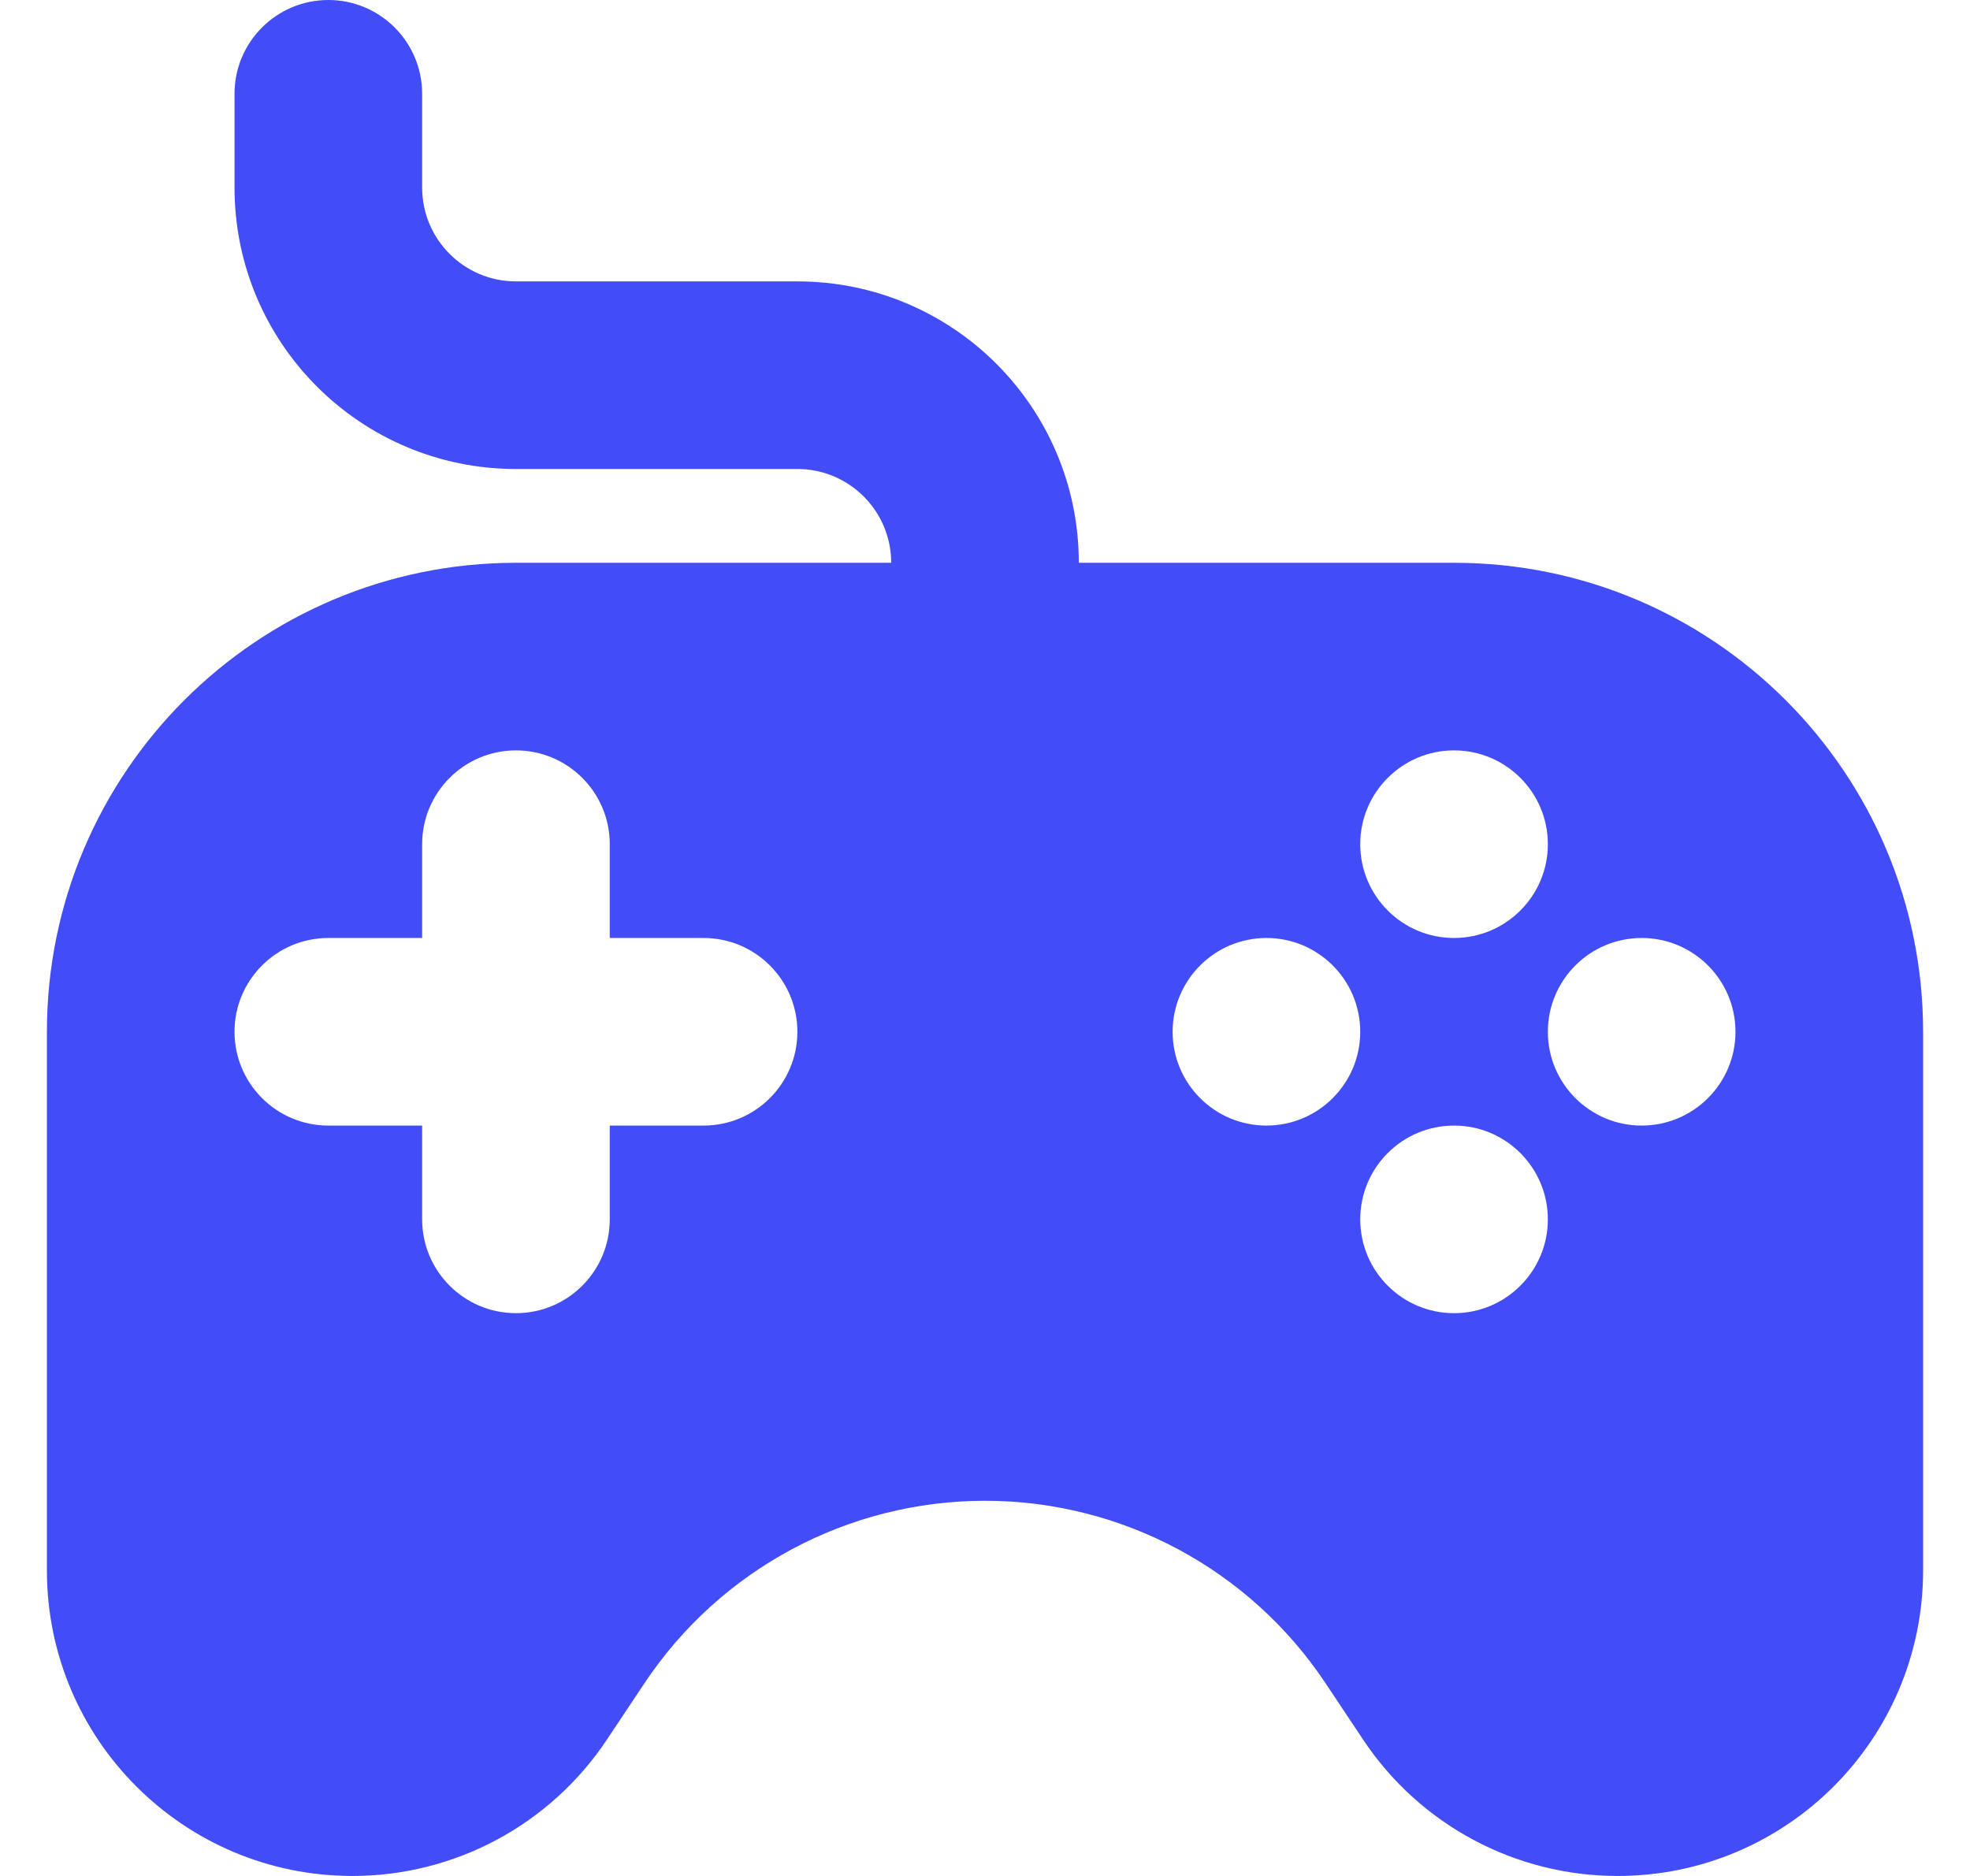 <svg xmlns="http://www.w3.org/2000/svg" fill="none" viewBox="0 0 21 20" height="20" width="21">
<path fill="#424DF8" d="M3.5 0C4.052 0 4.5 0.448 4.5 1V2C4.5 2.552 4.948 3 5.5 3H8.5C10.157 3 11.5 4.343 11.5 6H15.5C18.261 6 20.5 8.239 20.5 11V16.743C20.5 18.542 19.042 20 17.243 20C16.154 20 15.137 19.456 14.533 18.55L14.128 17.942C13.319 16.729 11.958 16 10.5 16C9.042 16 7.681 16.729 6.872 17.942L6.467 18.55C5.863 19.456 4.846 20 3.757 20C1.958 20 0.5 18.542 0.5 16.743V11C0.5 8.239 2.739 6 5.5 6H9.5C9.5 5.448 9.052 5 8.5 5H5.5C3.843 5 2.5 3.657 2.5 2V1C2.5 0.448 2.948 0 3.5 0ZM5.5 8C4.948 8 4.5 8.448 4.5 9V10H3.5C2.948 10 2.5 10.448 2.5 11C2.5 11.552 2.948 12 3.5 12H4.5V13C4.5 13.552 4.948 14 5.5 14C6.052 14 6.5 13.552 6.5 13V12H7.5C8.052 12 8.5 11.552 8.5 11C8.5 10.448 8.052 10 7.5 10H6.5V9C6.5 8.448 6.052 8 5.5 8ZM15.5 10C16.052 10 16.5 9.552 16.5 9C16.5 8.448 16.052 8 15.5 8C14.948 8 14.5 8.448 14.5 9C14.5 9.552 14.948 10 15.5 10ZM16.5 13C16.5 13.552 16.052 14 15.5 14C14.948 14 14.5 13.552 14.5 13C14.5 12.448 14.948 12 15.5 12C16.052 12 16.5 12.448 16.5 13ZM13.5 12C14.052 12 14.5 11.552 14.5 11C14.5 10.448 14.052 10 13.5 10C12.948 10 12.5 10.448 12.5 11C12.5 11.552 12.948 12 13.5 12ZM18.5 11C18.5 11.552 18.052 12 17.5 12C16.948 12 16.5 11.552 16.5 11C16.5 10.448 16.948 10 17.5 10C18.052 10 18.5 10.448 18.5 11Z" clip-rule="evenodd" fill-rule="evenodd"></path>
</svg>
